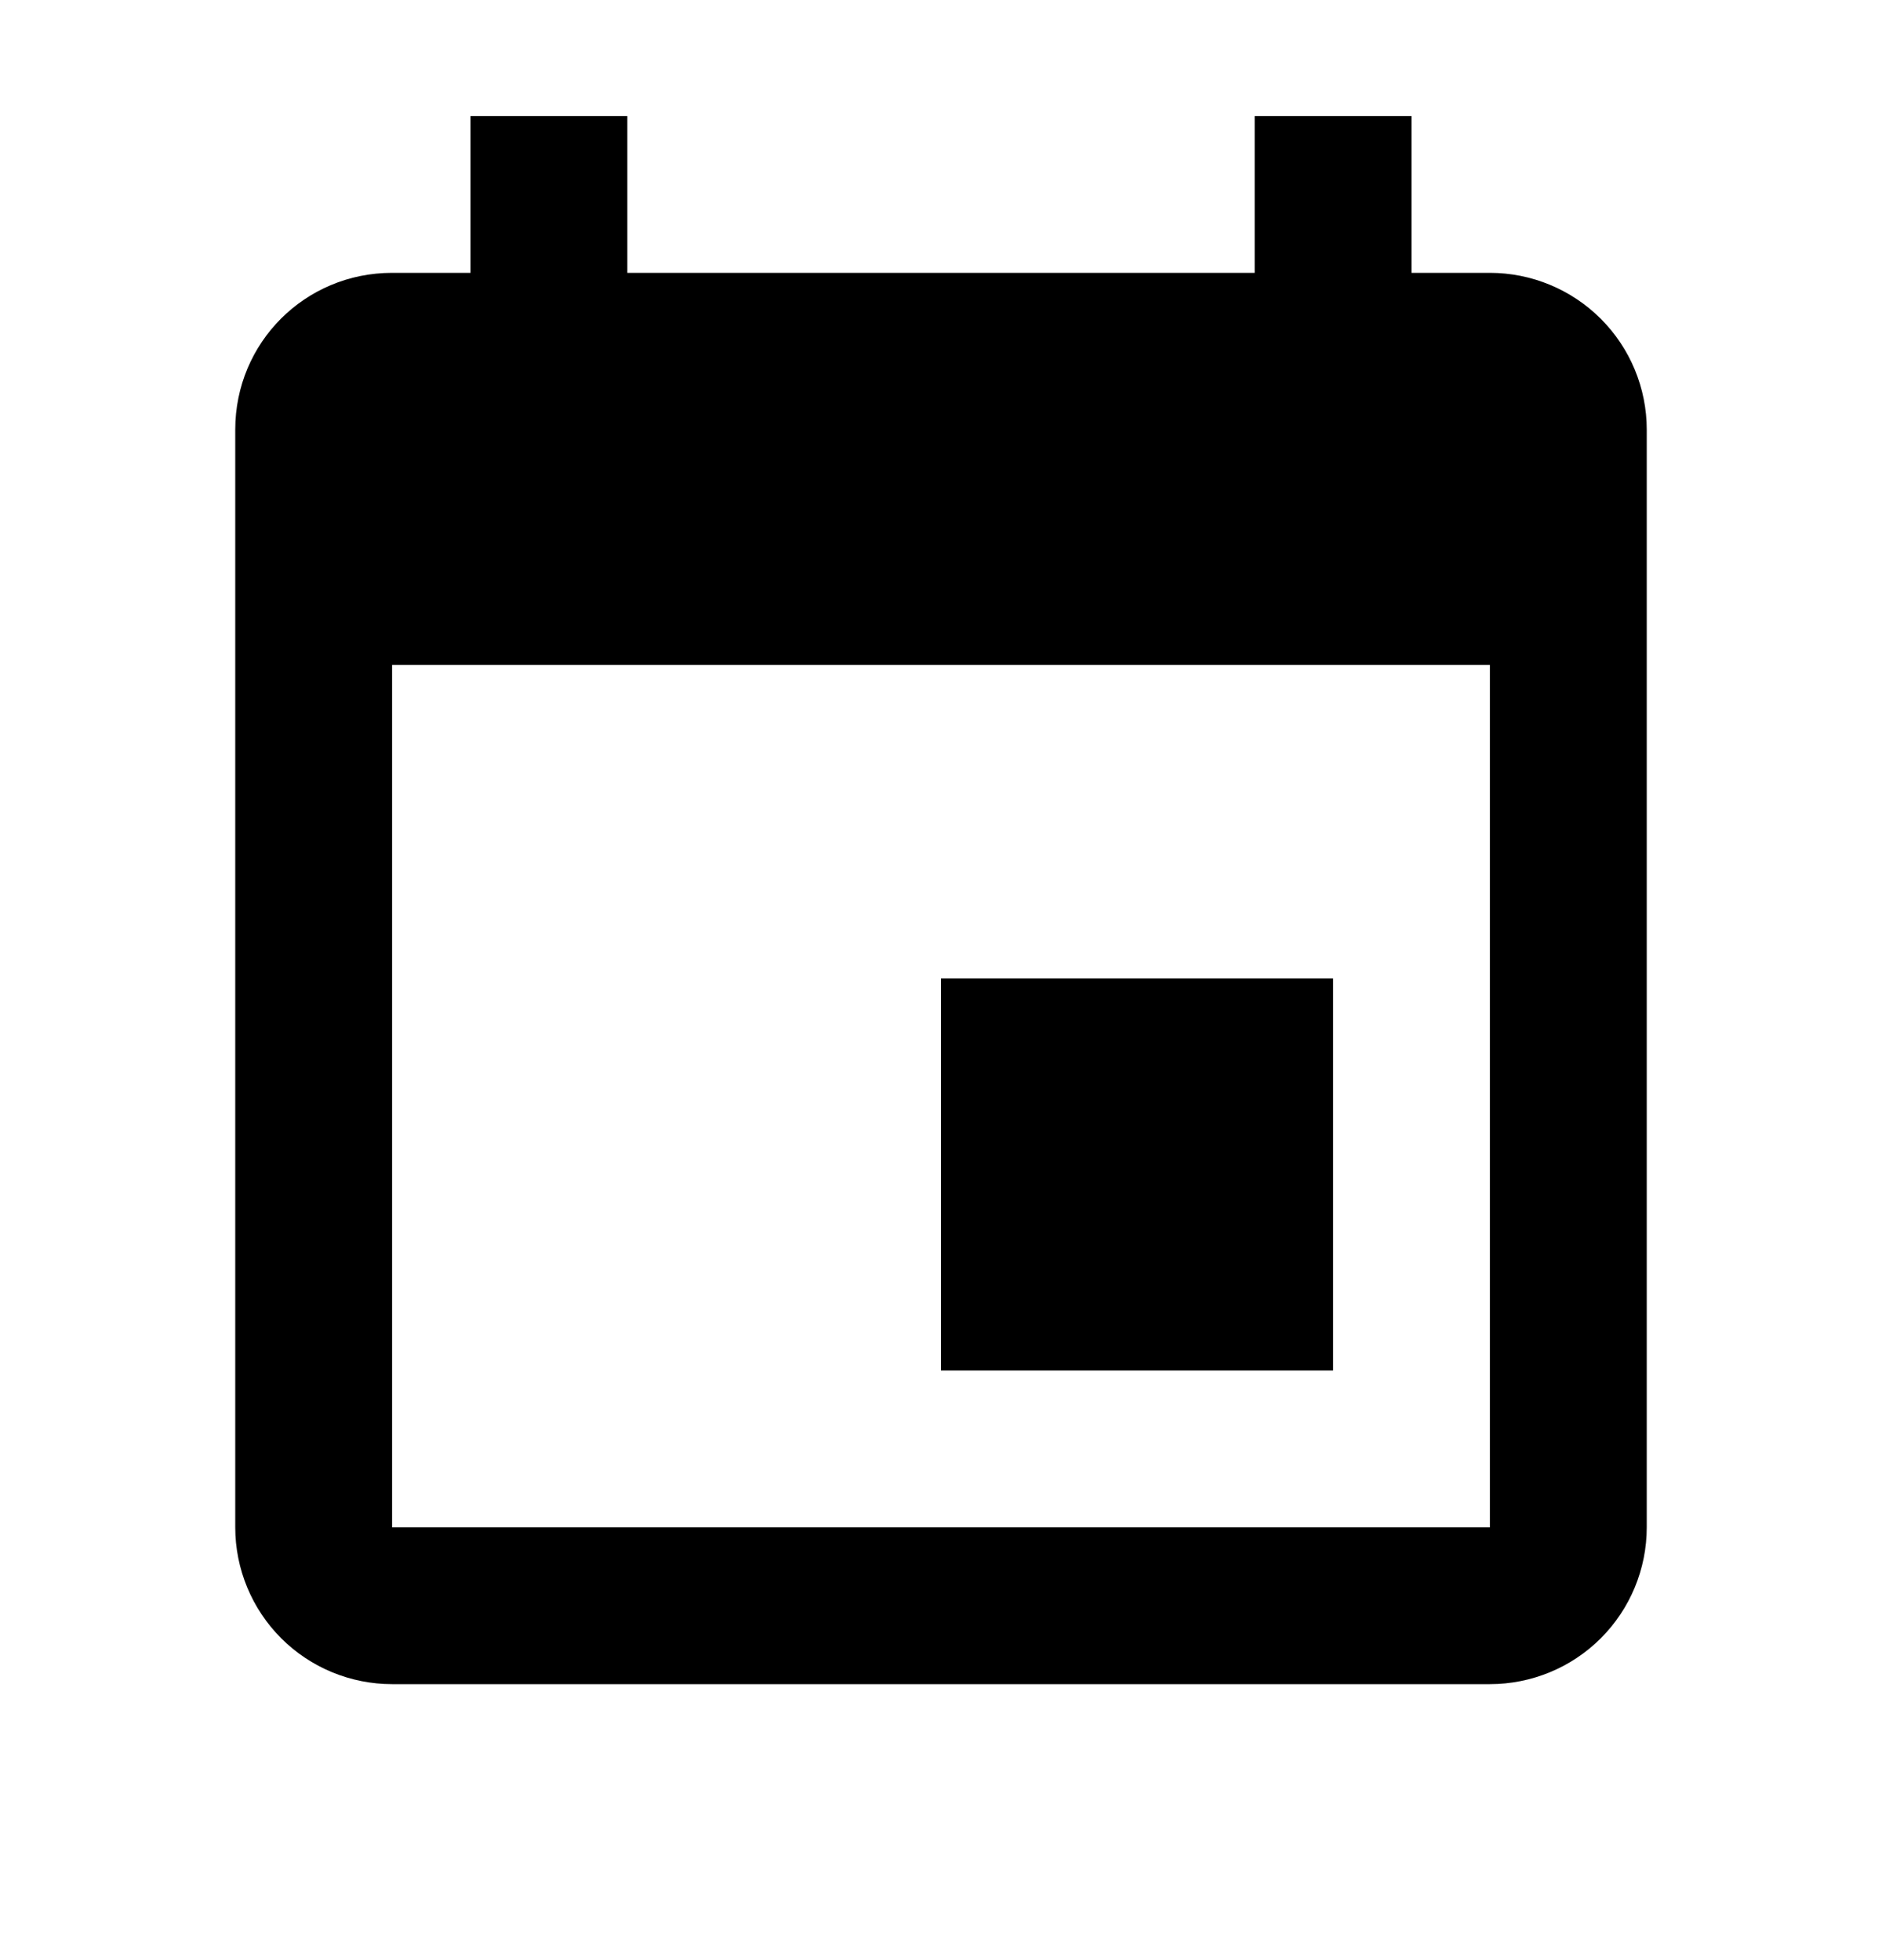 <svg width="24" height="25" viewBox="0 0 24 25" fill="none" xmlns="http://www.w3.org/2000/svg">
<path d="M19 19.48H5V8.48H19M16 1.48V3.48H8V1.48H6V3.48H5C3.89 3.48 3 4.37 3 5.48V19.48C3 20.011 3.211 20.52 3.586 20.895C3.961 21.27 4.47 21.48 5 21.48H19C19.53 21.48 20.039 21.27 20.414 20.895C20.789 20.52 21 20.011 21 19.48V5.48C21 4.95 20.789 4.441 20.414 4.066C20.039 3.691 19.53 3.48 19 3.48H18V1.48M17 12.48H12V17.48H17V12.48Z" fill="black"/>
</svg>
